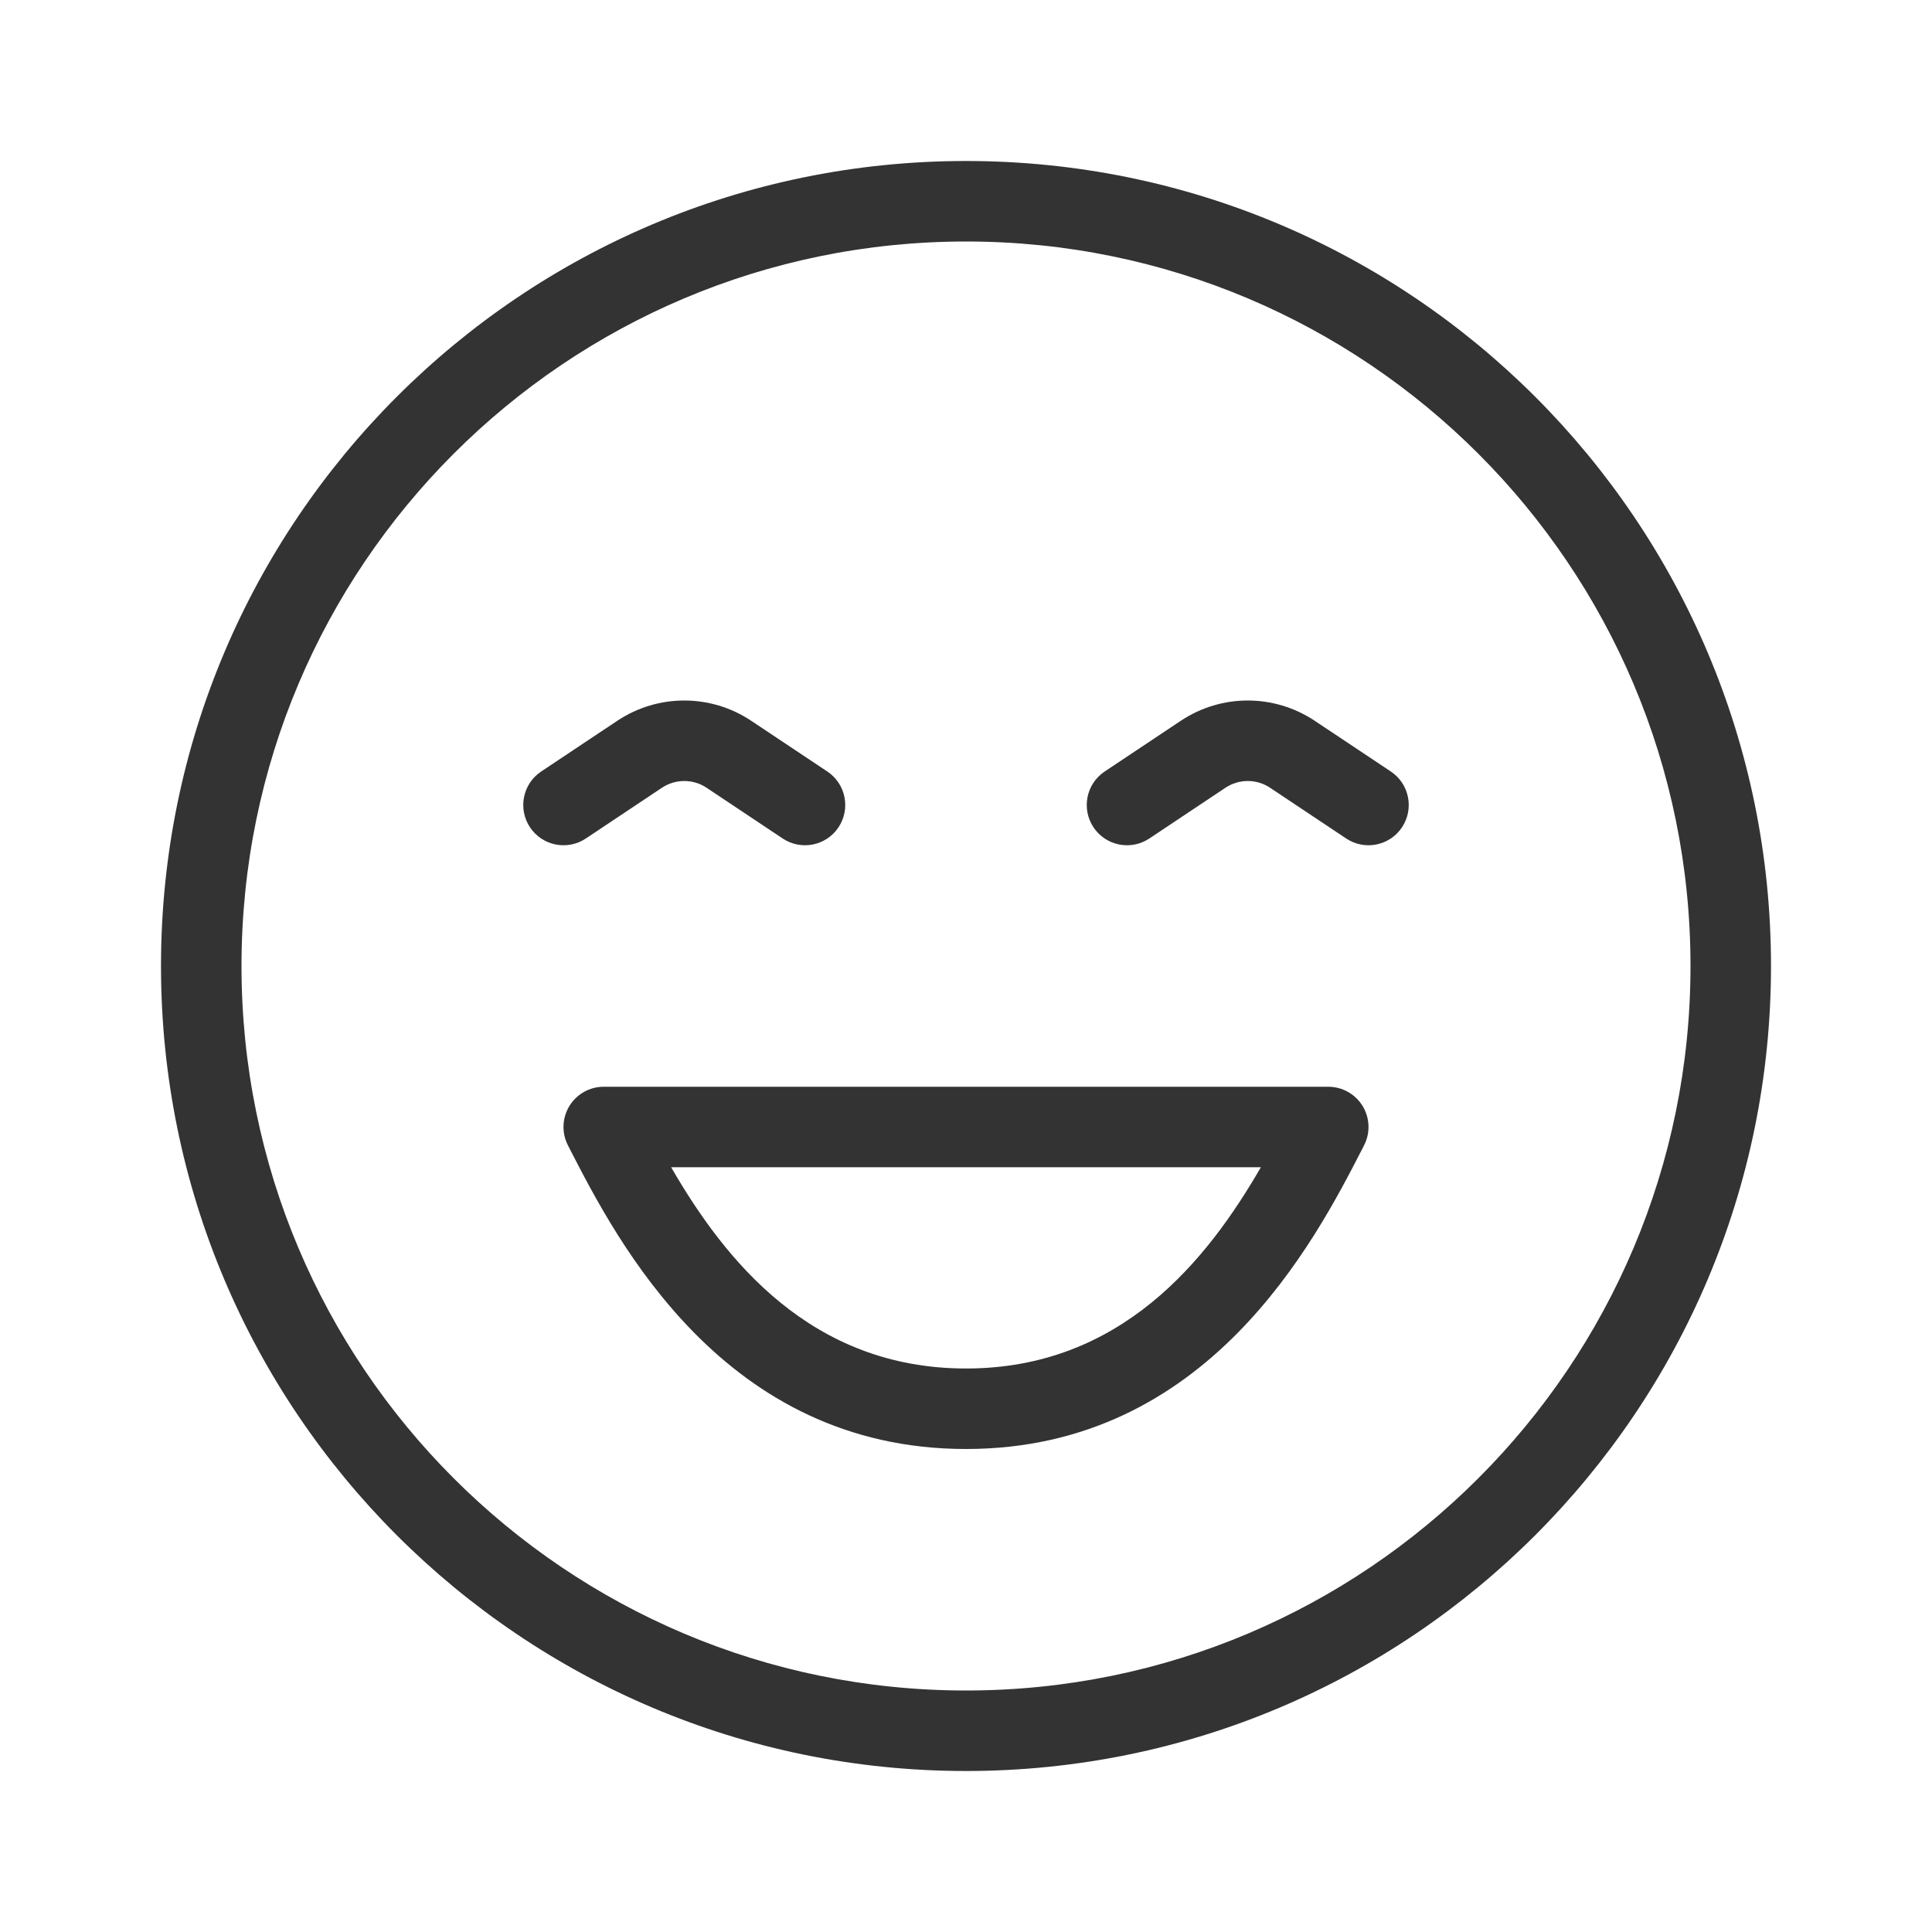 <?xml version="1.0" encoding="utf-8"?><!-- Скачано с сайта svg4.ru / Downloaded from svg4.ru -->
<svg width="800px" height="800px" viewBox="0 0 48 48" fill="none" xmlns="http://www.w3.org/2000/svg">
<path fill-rule="evenodd" clip-rule="evenodd" d="M17.555 19.572C17.219 19.348 16.781 19.348 16.445 19.572L14.555 20.832C14.095 21.139 13.474 21.014 13.168 20.555C12.862 20.095 12.986 19.474 13.445 19.168L15.336 17.908C16.344 17.236 17.656 17.236 18.664 17.908L20.555 19.168C21.014 19.474 21.138 20.095 20.832 20.555C20.526 21.014 19.905 21.139 19.445 20.832L17.555 19.572Z" fill="#333333"/>
<path fill-rule="evenodd" clip-rule="evenodd" d="M31.555 19.572C31.219 19.348 30.781 19.348 30.445 19.572L28.555 20.832C28.095 21.139 27.474 21.014 27.168 20.555C26.862 20.095 26.986 19.474 27.445 19.168L29.336 17.908C30.344 17.236 31.656 17.236 32.664 17.908L34.555 19.168C35.014 19.474 35.138 20.095 34.832 20.555C34.526 21.014 33.905 21.139 33.445 20.832L31.555 19.572Z" fill="#333333"/>
<path fill-rule="evenodd" clip-rule="evenodd" d="M14.146 27.479C14.328 27.181 14.651 27 15 27H33C33.349 27 33.672 27.181 33.854 27.479C34.035 27.777 34.049 28.147 33.889 28.457C33.876 28.483 33.863 28.508 33.85 28.534C32.67 30.829 30.013 36 24 36C17.987 36 15.329 30.829 14.15 28.534C14.137 28.508 14.124 28.483 14.111 28.457C13.951 28.147 13.965 27.777 14.146 27.479ZM16.674 29C18.006 31.303 20.146 34 24 34C27.854 34 29.994 31.303 31.326 29H16.674Z" fill="#333333"/>
<path fill-rule="evenodd" clip-rule="evenodd" d="M24 42C33.941 42 42 33.941 42 24C42 14.059 33.941 6 24 6C14.059 6 6 14.059 6 24C6 33.941 14.059 42 24 42ZM24 44C35.046 44 44 35.046 44 24C44 12.954 35.046 4 24 4C12.954 4 4 12.954 4 24C4 35.046 12.954 44 24 44Z" fill="#333333"/>
</svg>